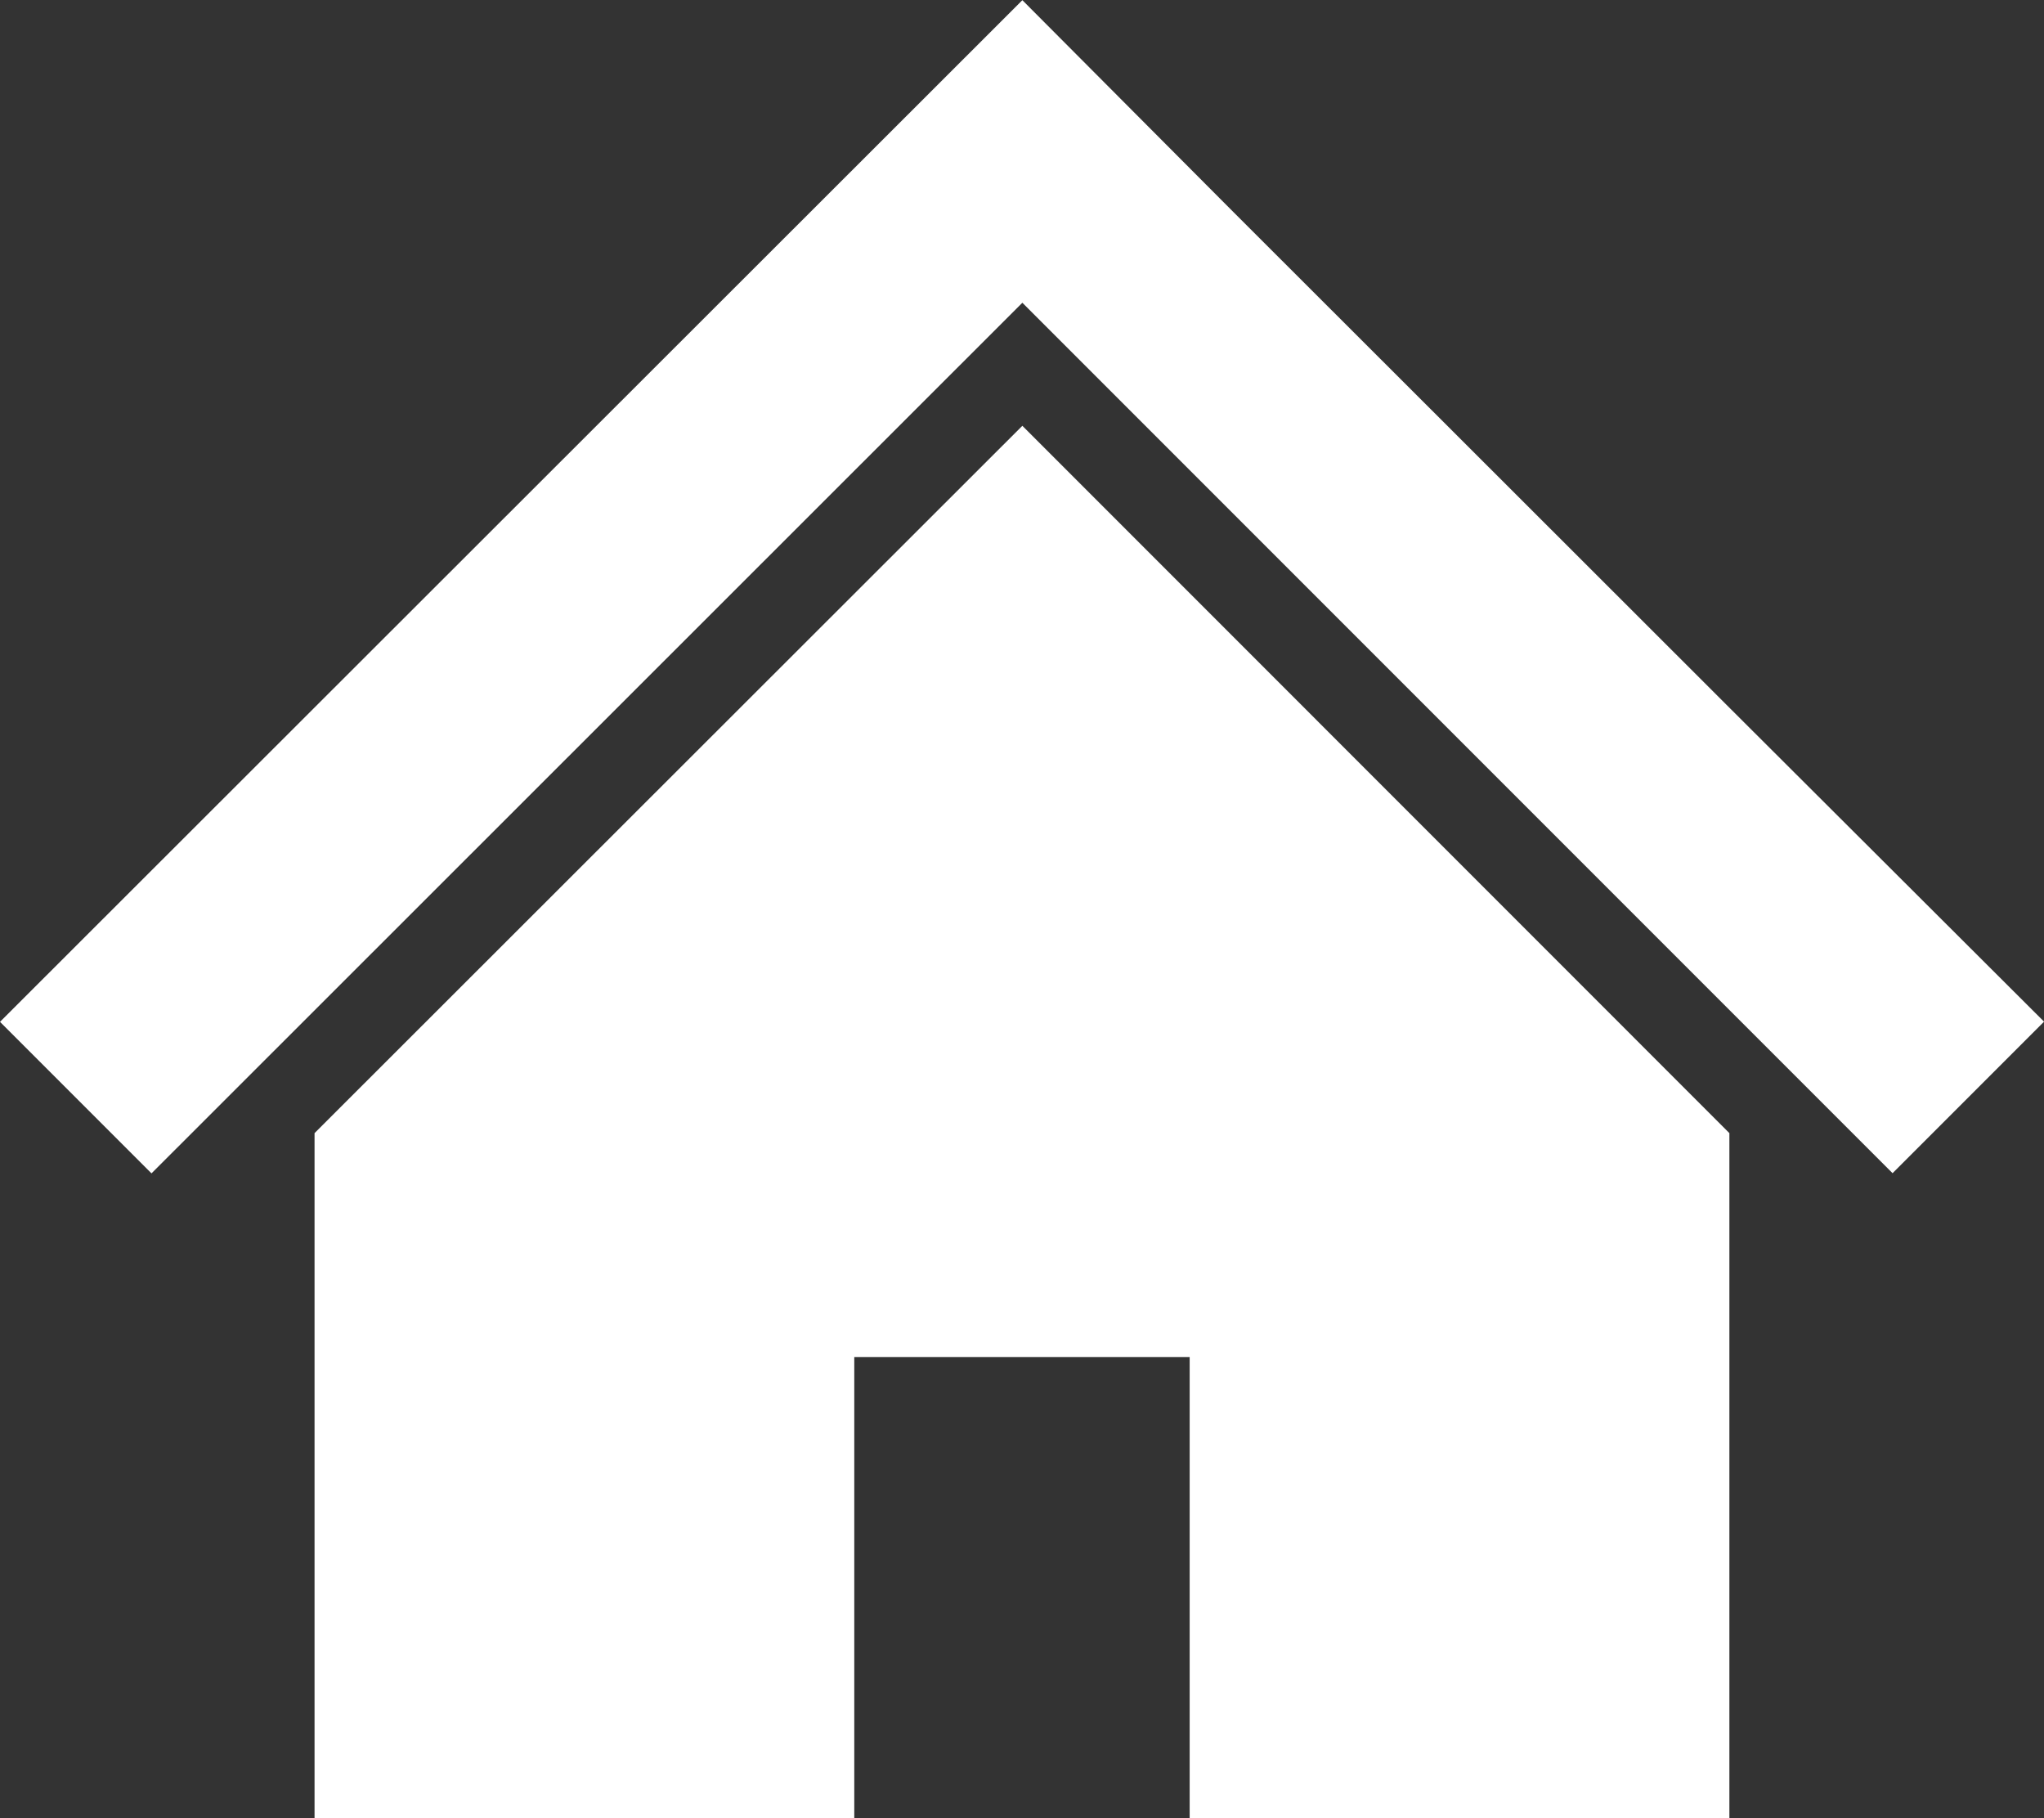 <svg height="30" viewBox="0 0 33.732 30" width="33.732" xmlns="http://www.w3.org/2000/svg"><rect x="0" y="0" width="33.732" height="30" fill="#333333" stroke="none"/><g fill="#fff" transform="translate(0 -28.324)"><path d="m28.54 40-4.565-4.561-3.623-3.619-3.48-3.493-16.872 16.856 2.5 2.5 14.372-14.364 14.361 14.361 2.5-2.5z"/><path d="m78.8 146.629v11.3h8.907v-7.606h5.535v7.606h8.907v-11.3l-11.668-11.67z" transform="translate(-73.609 -99.61)"/></g></svg>